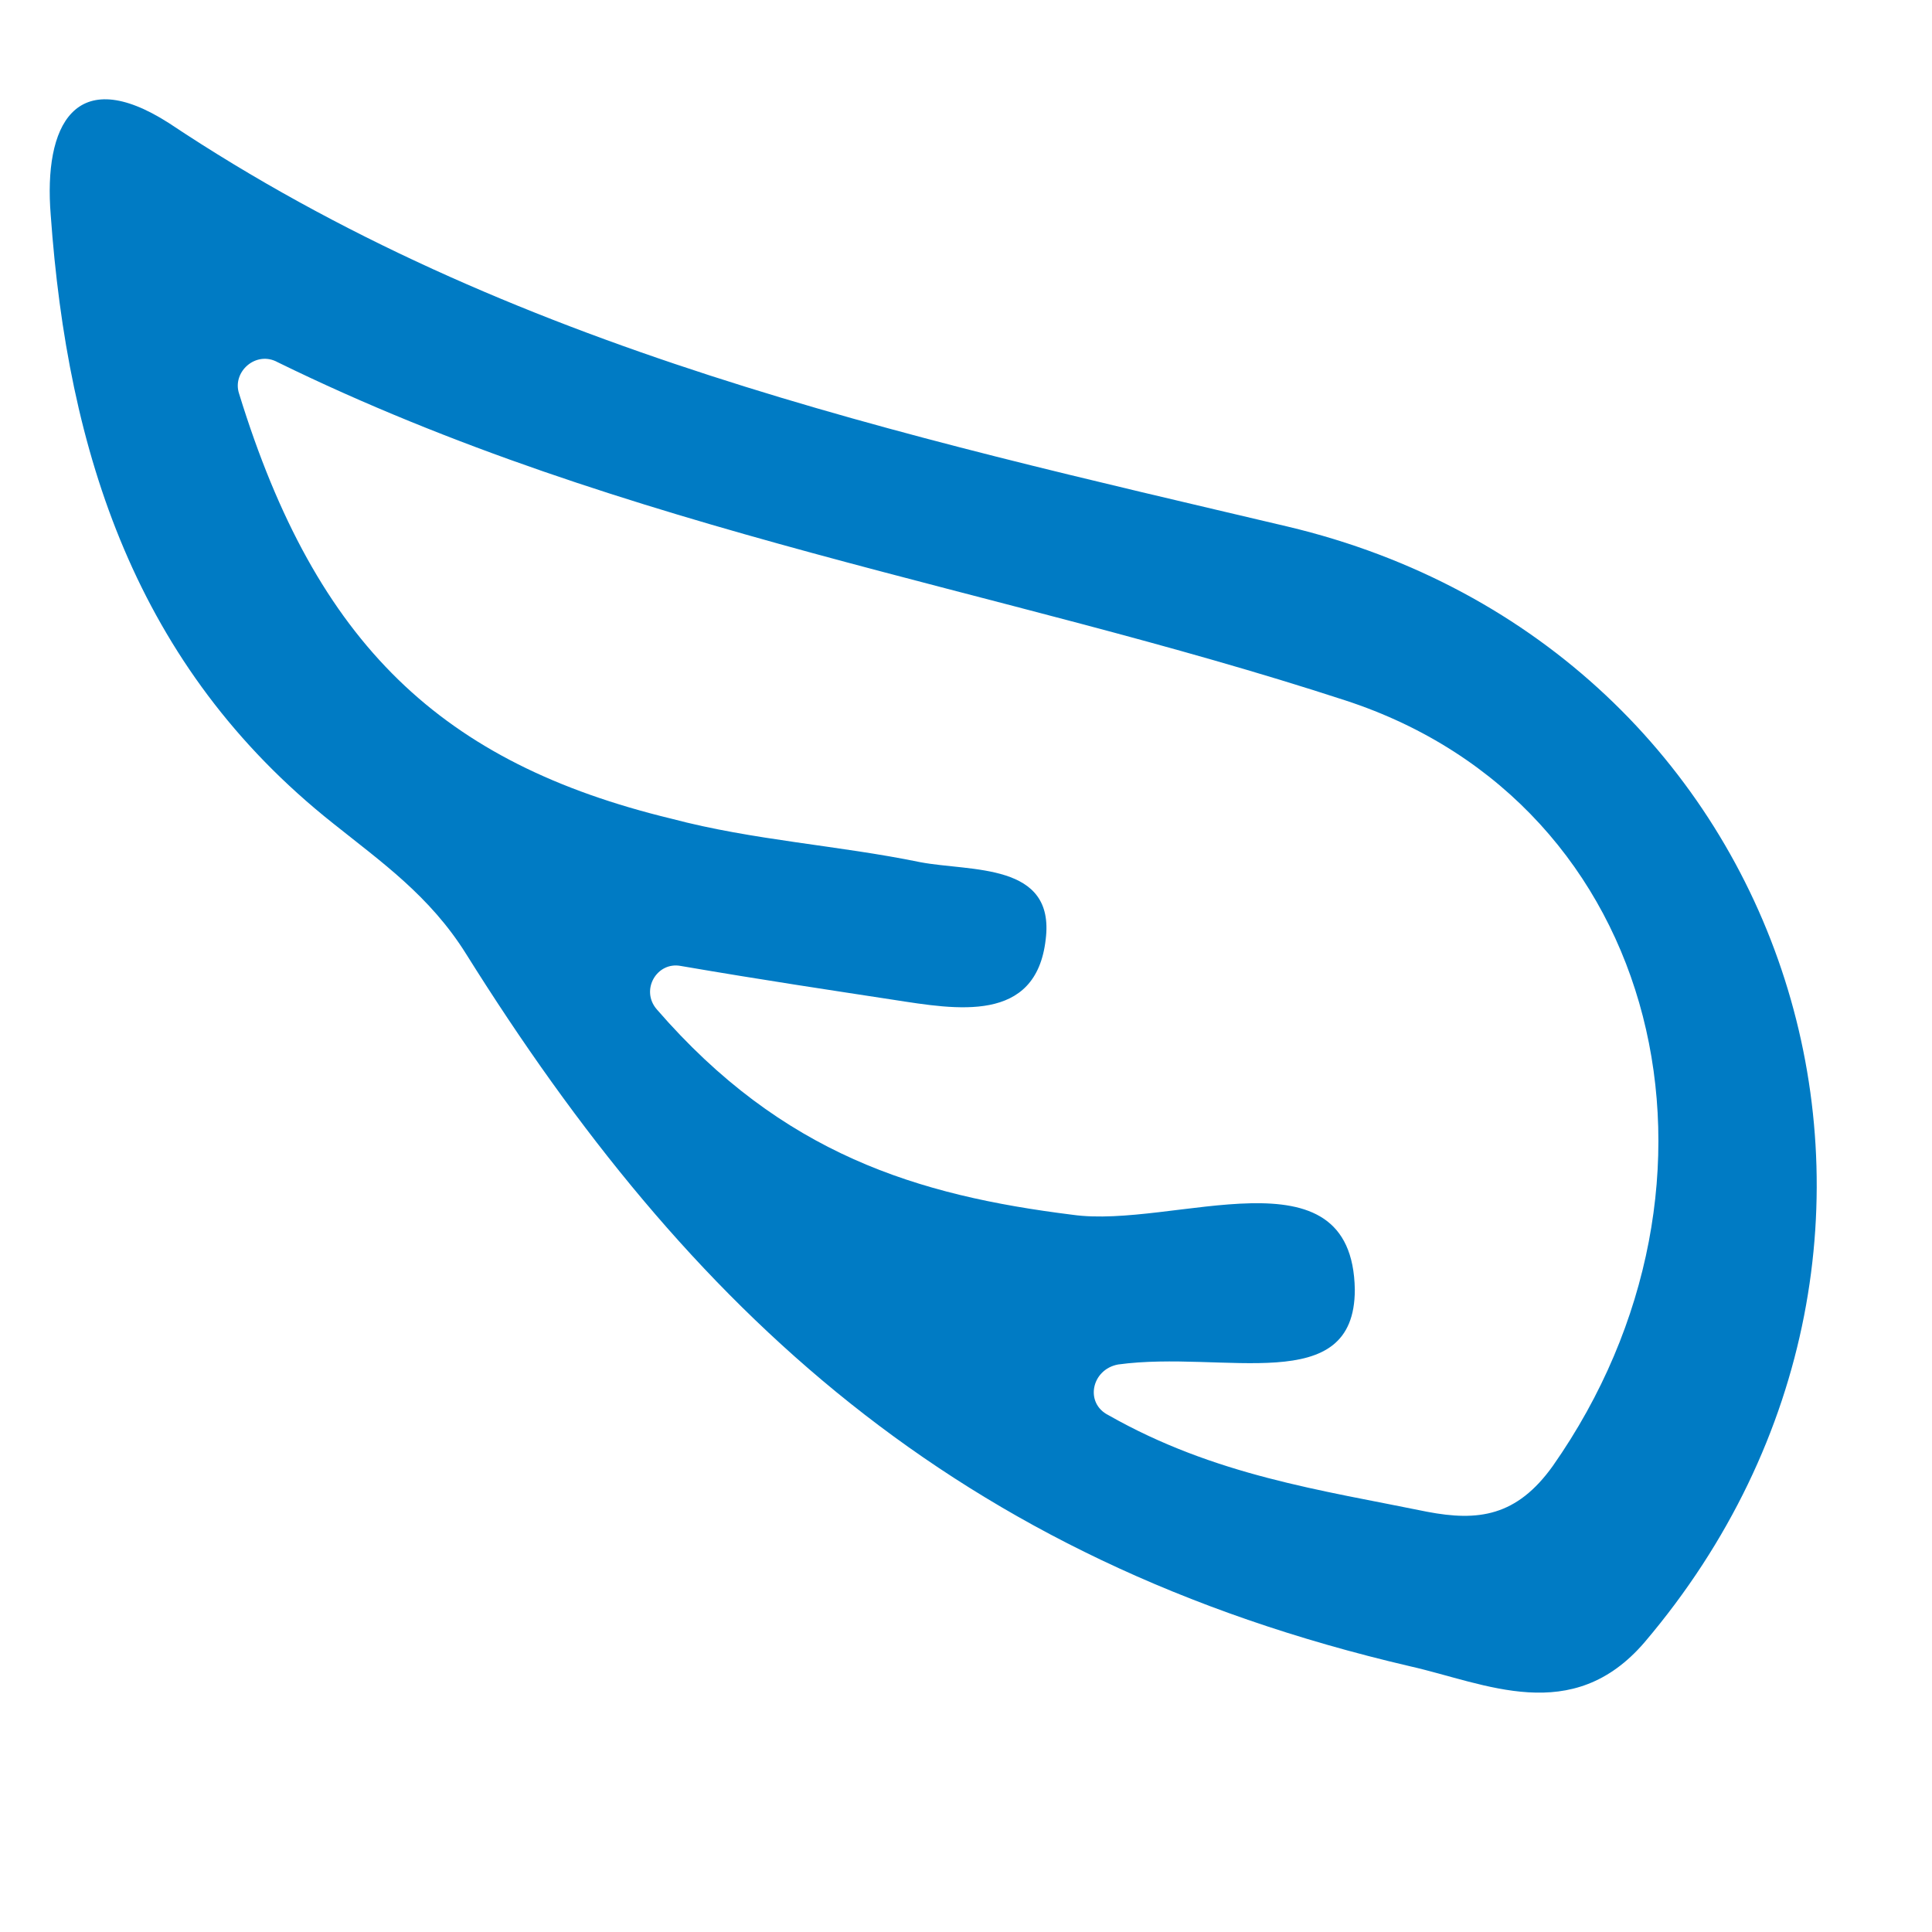 <?xml version="1.0" encoding="UTF-8"?> <!-- Generator: Adobe Illustrator 26.0.1, SVG Export Plug-In . SVG Version: 6.00 Build 0) --> <svg xmlns="http://www.w3.org/2000/svg" xmlns:xlink="http://www.w3.org/1999/xlink" version="1.1" id="Layer_1" x="0px" y="0px" viewBox="0 0 80 80" style="enable-background:new 0 0 80 80;" xml:space="preserve"> <style type="text/css"> .st0{fill:#007BC4;} </style> <path class="st0" d="M53.3,21.8C37.2,18,21.1,14.5,7,5.1C3.1,2.6,1.8,5.2,2.1,8.9c0.7,9.8,3.5,18.7,11.7,25.2c2,1.6,4,3,5.5,5.4 C28.5,54.2,39.5,64.6,58.4,69c3.1,0.7,6.7,2.5,9.7-1C82.2,51.4,74.4,26.8,53.3,21.8z M64.3,60.7c-1.5,2.1-3.1,2.3-5.2,1.9 c-4.4-0.9-8.8-1.5-13.2-4c-1-0.5-0.7-1.9,0.4-2.1c4.4-0.6,9.8,1.4,9.8-3.1c-0.1-6-7.5-2.5-11.7-3.1c-6.4-0.8-12-2.5-17.2-8.5 c-0.7-0.8,0-2,1-1.8c3.5,0.6,6.2,1,8.8,1.4c2.6,0.4,5.9,1,6.3-2.5c0.4-3.2-3.1-2.8-5.2-3.2c-3.4-0.7-6.9-0.9-10.3-1.8 c-9.5-2.3-14.7-7.2-17.9-17.6c-0.3-0.9,0.7-1.8,1.6-1.3c14.5,7.1,29.8,9.3,44.2,14C68.9,33.3,72.5,49,64.3,60.7z"></path> </svg> 